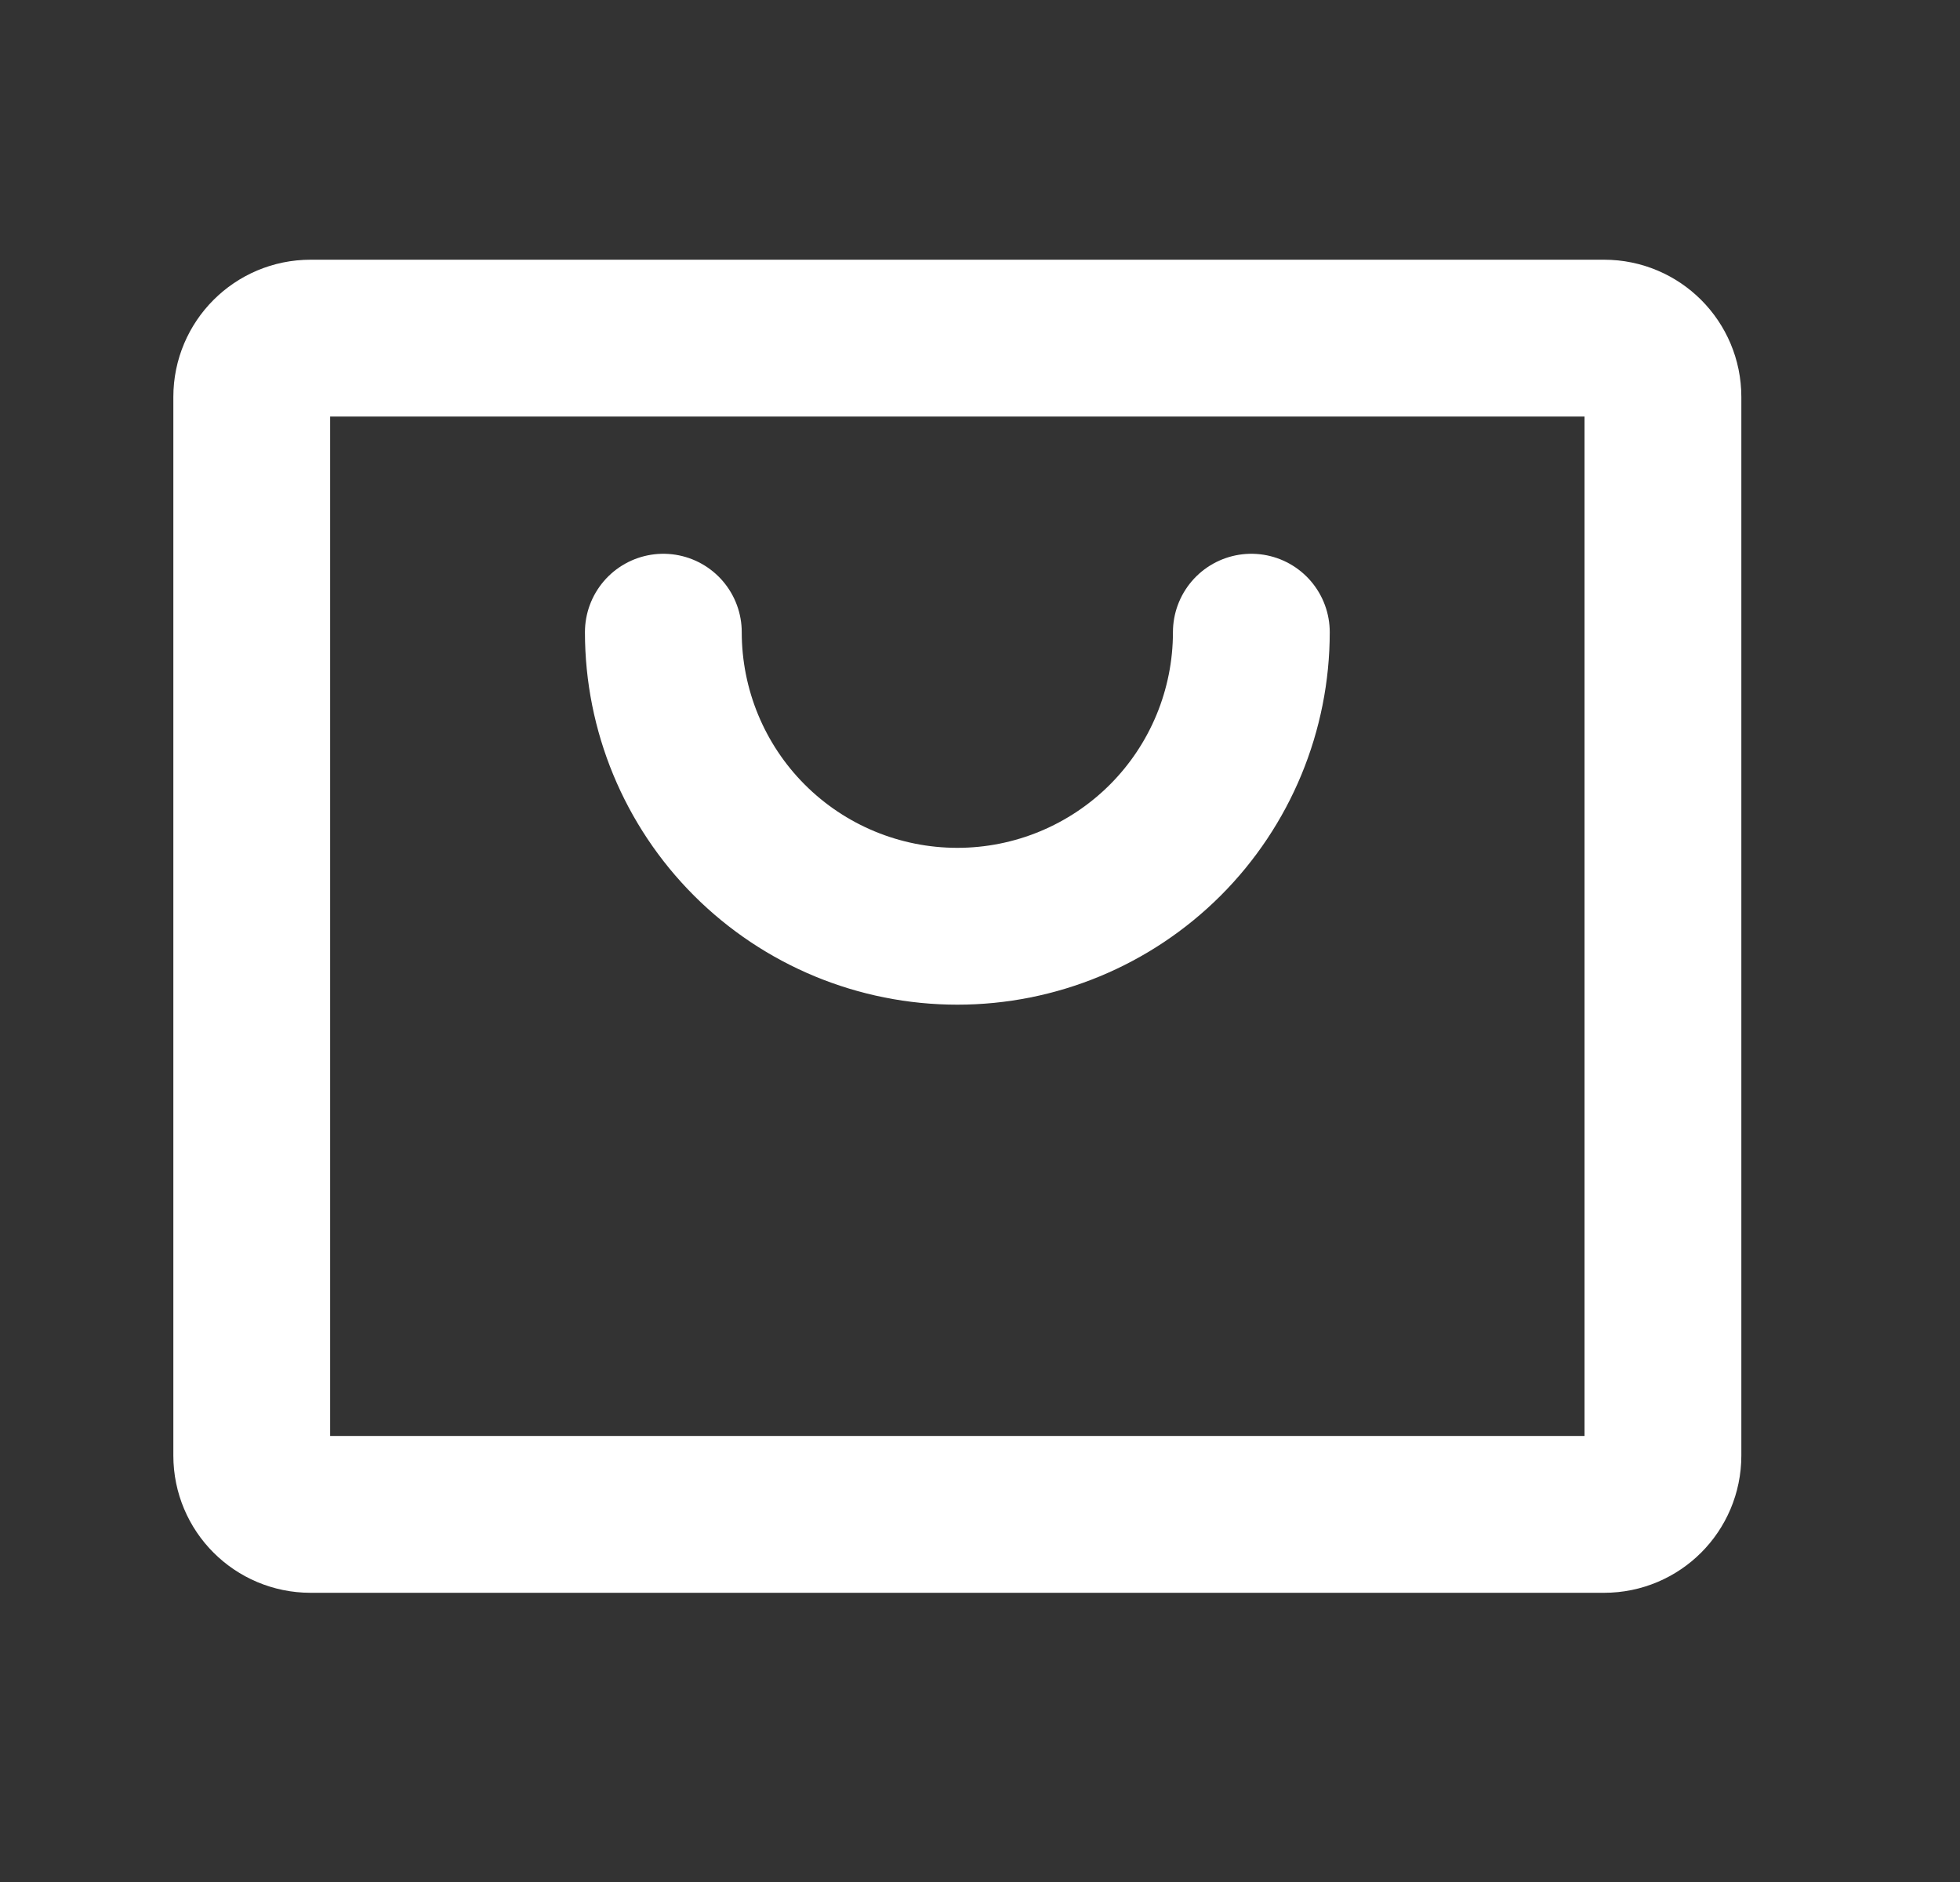 <svg width="25" height="24" viewBox="0 0 25 24" fill="none" xmlns="http://www.w3.org/2000/svg">
<rect x="0" y="0" width="25" height="24" fill="#333333" stroke="none"/>
<g clip-path="url(#clip0_1282_7337)">
<path d="M20.461 4.312H3.961C3.547 4.312 3.211 4.648 3.211 5.062V18.562C3.211 18.977 3.547 19.312 3.961 19.312H20.461C20.875 19.312 21.211 18.977 21.211 18.562V5.062C21.211 4.648 20.875 4.312 20.461 4.312Z" stroke="white" stroke-width="2" stroke-linecap="round" stroke-linejoin="round"/>
<path d="M15.961 8.062C15.961 9.057 15.566 10.011 14.863 10.714C14.159 11.417 13.206 11.812 12.211 11.812C11.216 11.812 10.262 11.417 9.559 10.714C8.856 10.011 8.461 9.057 8.461 8.062" stroke="white" stroke-width="2" stroke-linecap="round" stroke-linejoin="round"/>
</g>
<defs>
<clipPath id="clip0_1282_7337">
<rect width="24" height="24" fill="white" transform="translate(0.211)"/>
</clipPath>
</defs>
</svg>
